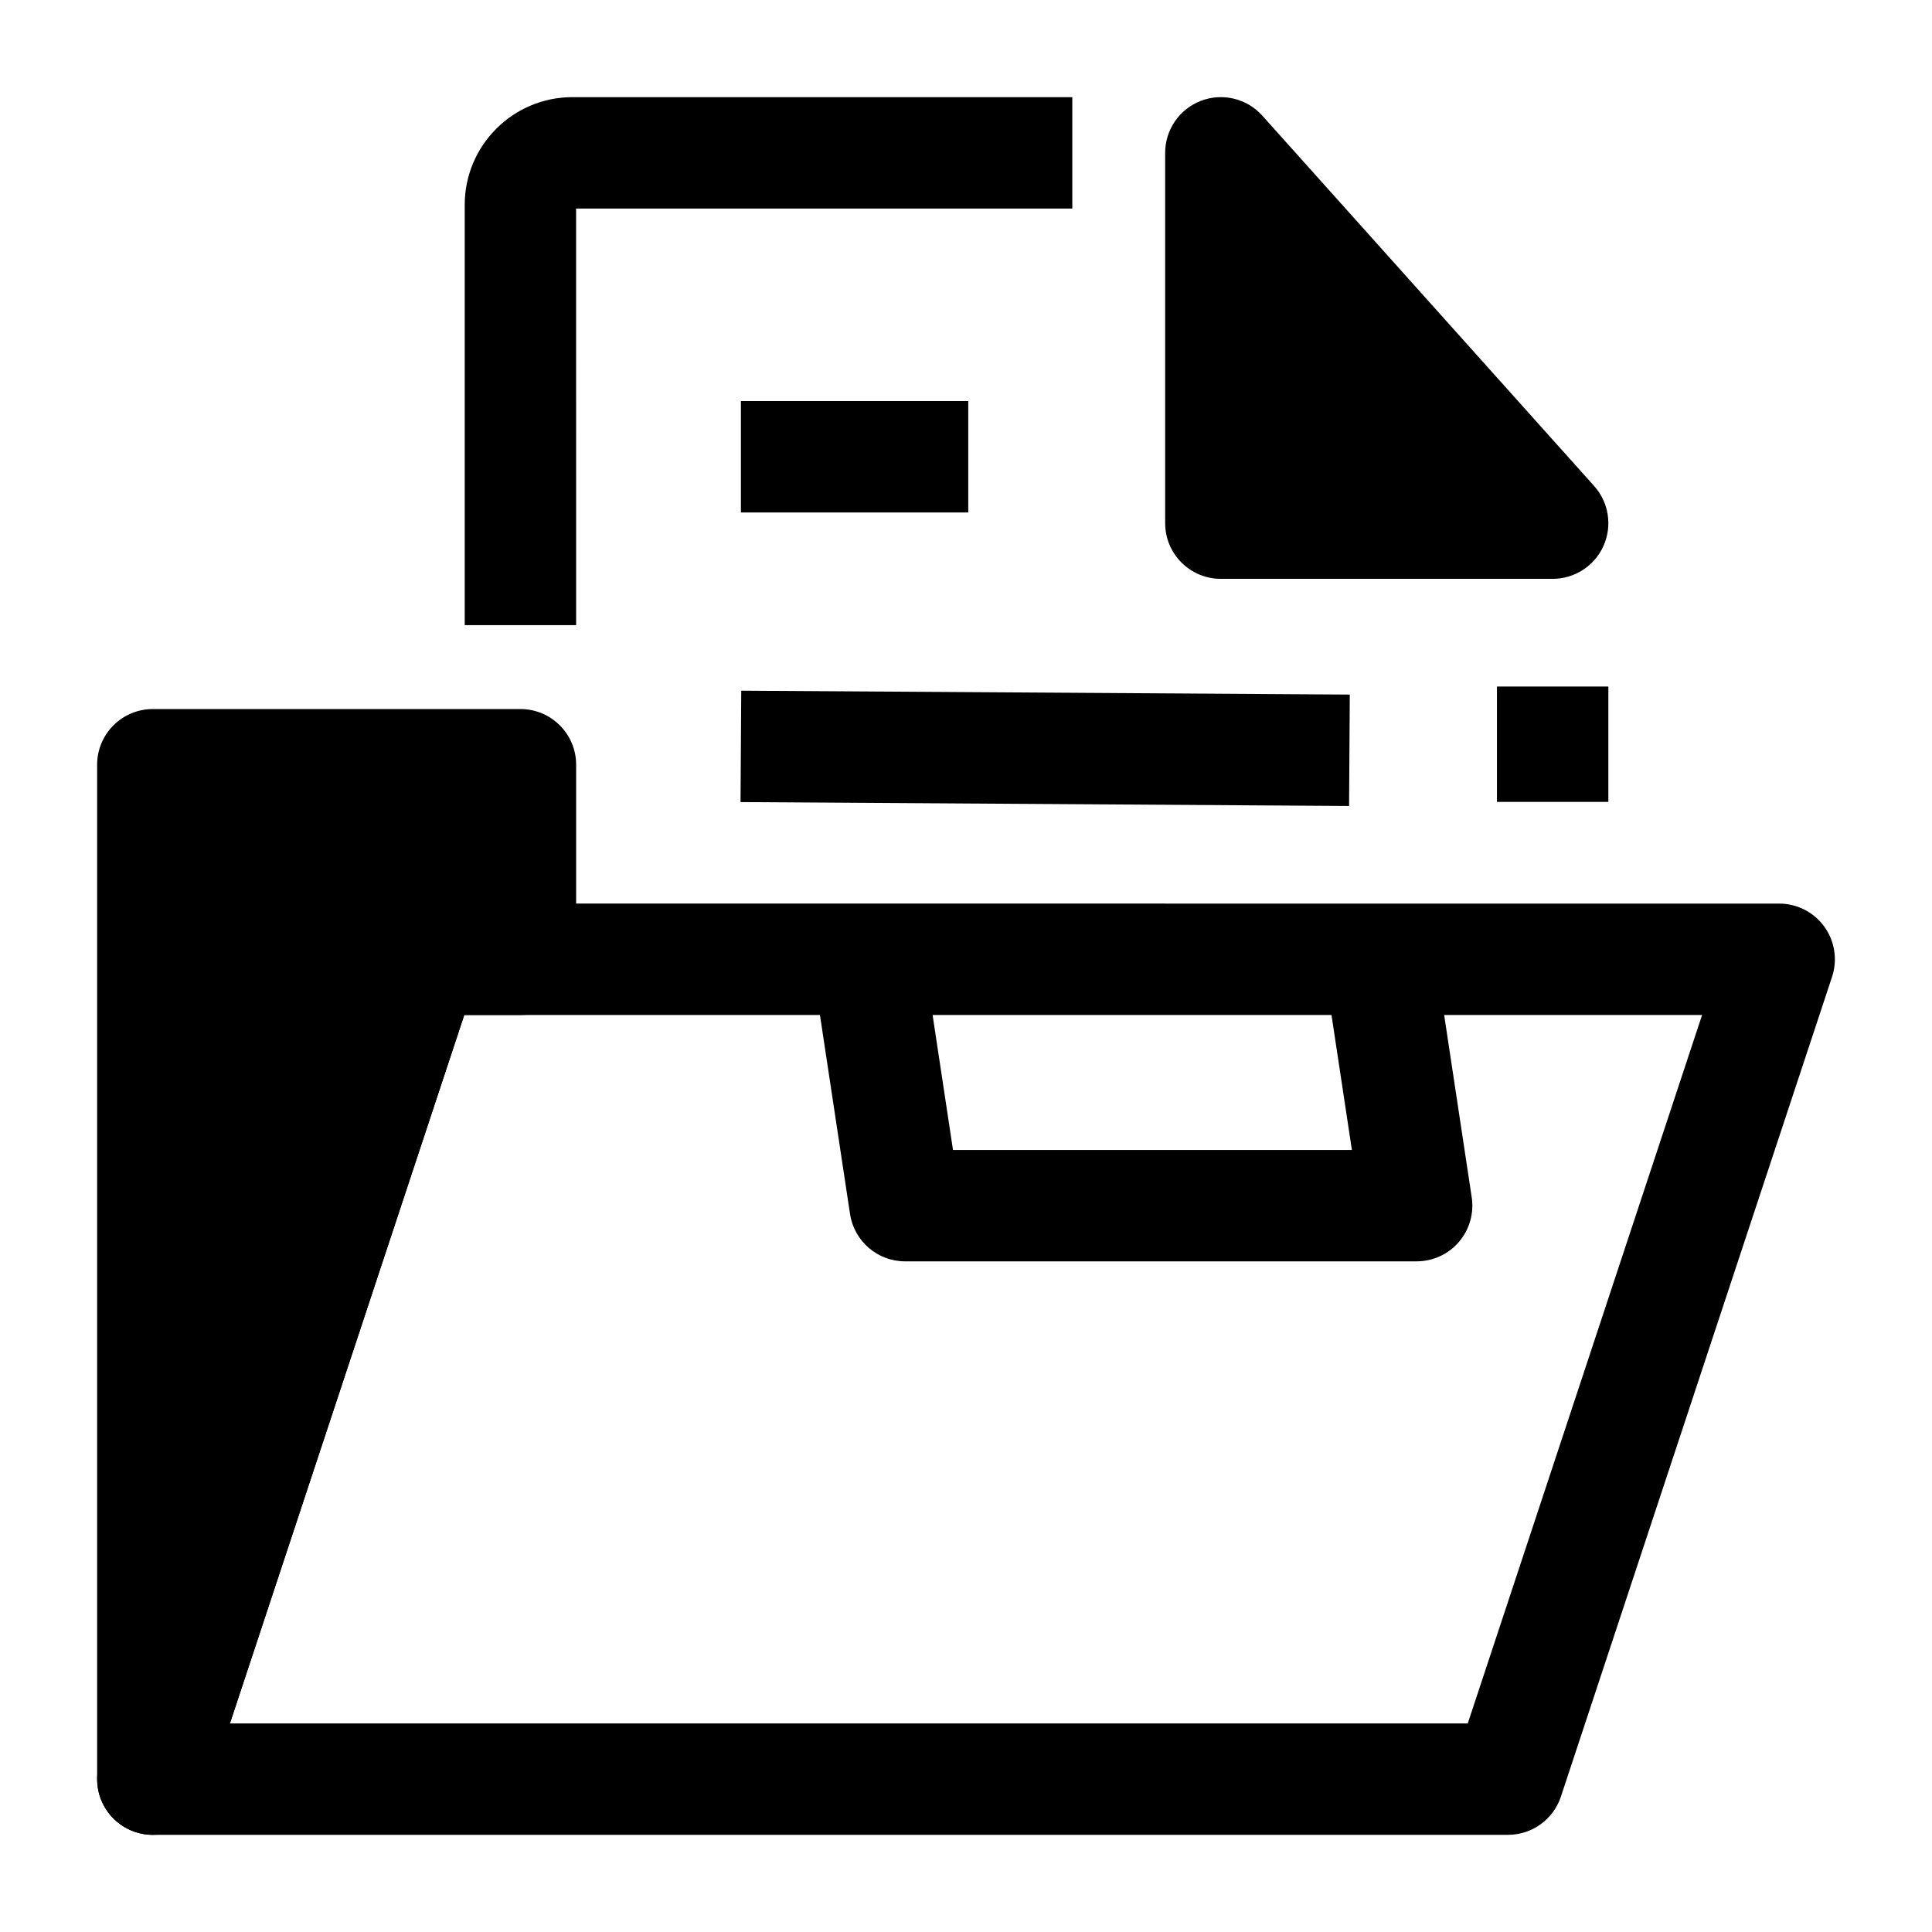 <?xml version="1.0" encoding="UTF-8"?>
<!-- Uploaded to: SVG Repo, www.svgrepo.com, Generator: SVG Repo Mixer Tools -->
<svg fill="#000000" width="800px" height="800px" version="1.1" viewBox="144 144 512 512" xmlns="http://www.w3.org/2000/svg">
 <g>
  <path d="m467.54 282.64h87.934l-87.934-98.141z"/>
  <path d="m555.47 297.4h-87.93c-8.152 0-14.762-6.609-14.762-14.762v-98.137c0-6.117 3.773-11.602 9.488-13.785 5.711-2.184 12.184-0.621 16.266 3.938l87.93 98.137c3.887 4.336 4.859 10.555 2.484 15.871s-7.656 8.738-13.477 8.738zm-73.172-29.52h40.129l-40.129-44.785z"/>
  <path d="m340.35 250.29h60.25v29.52h-60.25z"/>
  <path d="m340.25 356.56 0.188-29.52 161.27 1.031-0.188 29.52z"/>
  <path d="m543.63 630.25h-359.13c-4.738 0-9.188-2.273-11.965-6.117-2.773-3.84-3.539-8.781-2.051-13.281l71.863-217.27c2-6.043 7.648-10.125 14.012-10.125l359.14 0.004c4.738 0 9.188 2.273 11.965 6.117 2.773 3.84 3.539 8.781 2.051 13.281l-71.863 217.27c-2.004 6.043-7.652 10.121-14.02 10.121zm-338.7-29.52h328.04l62.102-187.75-328.04 0.004z"/>
  <path d="m296.68 309.67h-29.52l-0.004-111.39c0-15.734 12.801-28.535 28.535-28.535h132.48v29.52h-131.5z"/>
  <path d="m540.71 325.94h29.52v30.57h-29.52z"/>
  <path d="m184.5 346.67v268.83l71.867-217.27h25.551v-51.559z"/>
  <path d="m184.51 630.26c-0.781 0-1.566-0.062-2.359-0.188-7.152-1.156-12.41-7.328-12.41-14.574v-268.83c0-8.152 6.609-14.762 14.762-14.762h97.418c8.152 0 14.762 6.609 14.762 14.762v51.559c0 8.152-6.609 14.762-14.762 14.762h-14.887l-68.516 207.14c-2.027 6.117-7.738 10.125-14.008 10.125zm14.75-268.83v162.44l43.09-130.28c2-6.043 7.648-10.125 14.012-10.125l10.793 0.004v-22.039z"/>
  <path d="m519.43 478.27h-135.57c-7.301 0-13.504-5.336-14.594-12.555l-9.84-65.086 29.188-4.414 7.941 52.535h105.71l-7.273-48.121 29.188-4.414 9.84 65.086c0.641 4.25-0.598 8.57-3.402 11.832-2.809 3.266-6.894 5.137-11.195 5.137z"/>
 </g>
</svg>